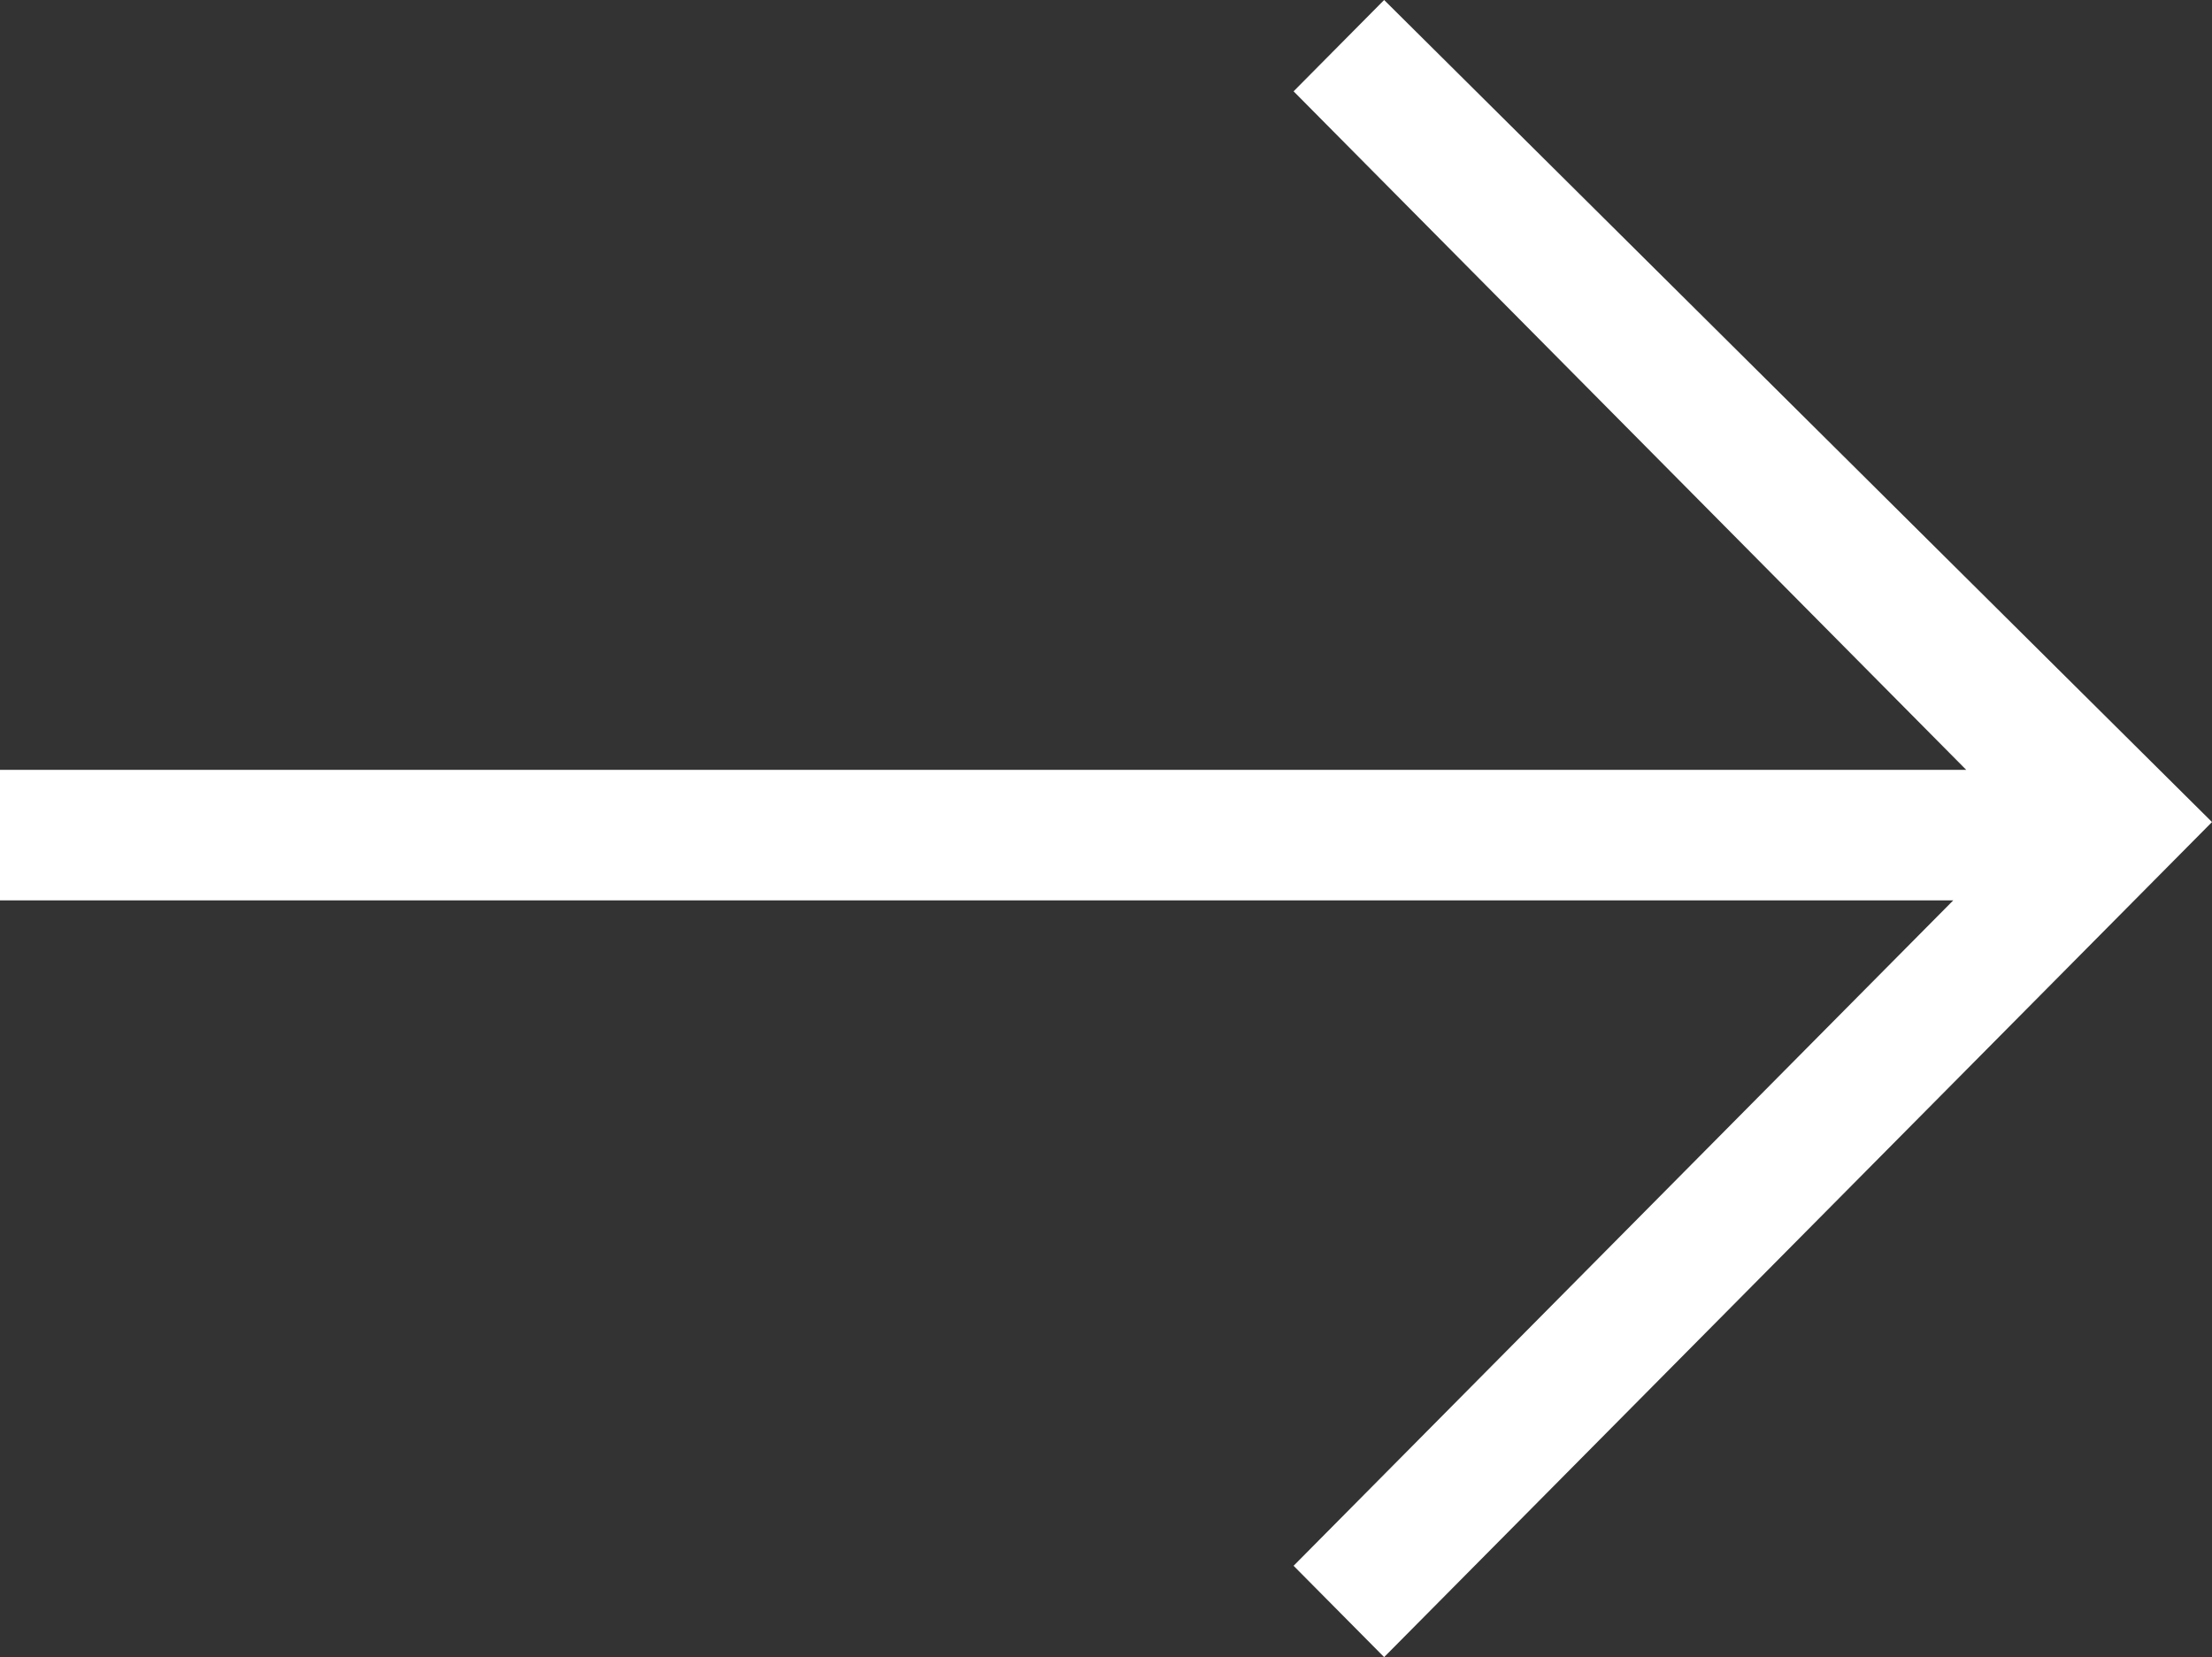 <?xml version="1.0" encoding="utf-8"?>
<svg version="1.1" xmlns="http://www.w3.org/2000/svg" xmlns:xlink="http://www.w3.org/1999/xlink" height="24.95" width="33.3">
  <rect width="100%" height="100%" fill="#333333" stroke="none"/>
  <defs>
    <path id="path-1" opacity="1" fill-rule="evenodd" d="M17.534,25.425 L17.534,-4.175 L15.569,-4.175 L15.569,25.23 L5.55,15.299 L4.175,16.662 L16.748,29.125 L29.125,16.662 L27.75,15.299 L17.534,25.425Z"/>
  </defs>
  <g transform="translate(16.65, 12.475) rotate(180) translate(-16.65, -12.475)" opacity="1">
    <g transform="translate(16.65, 12.475) rotate(90) translate(-16.65, -12.475)" opacity="1">
      <g opacity="1">
        <use xlink:href="#path-1" fill="rgb(255,255,255)" fill-opacity="1"/>
      </g>
    </g>
  </g>
</svg>